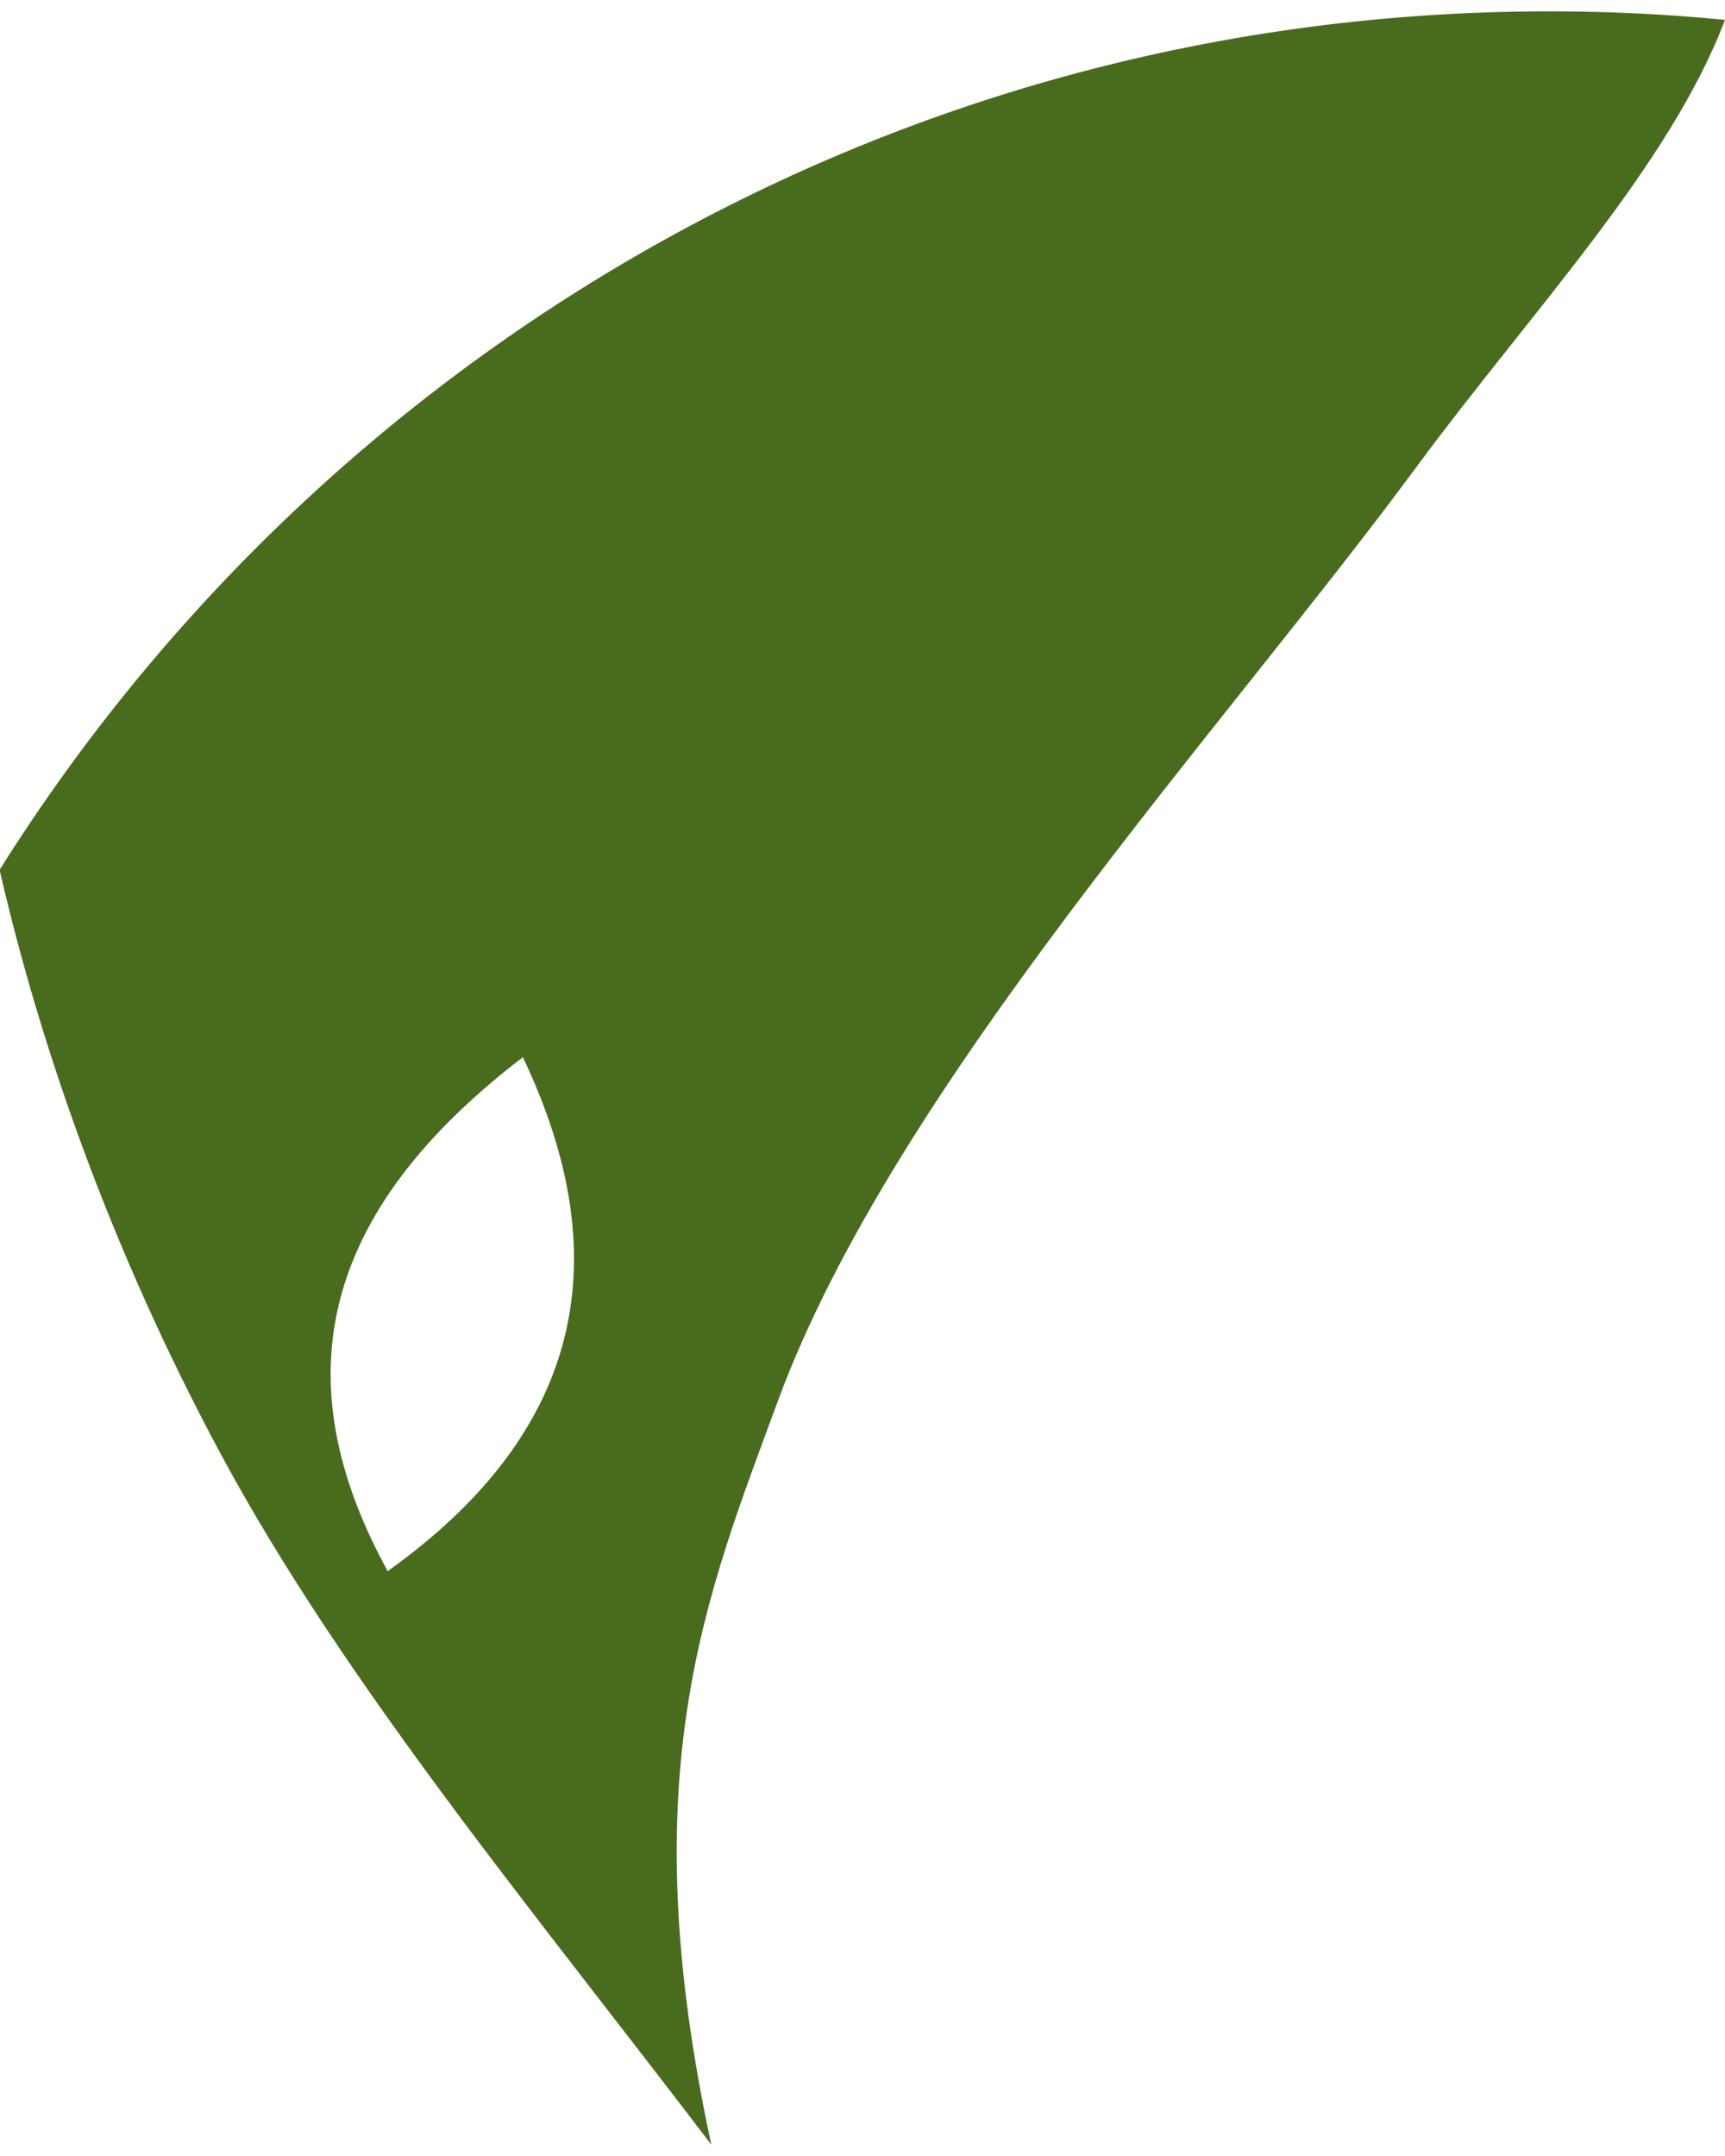 <?xml version="1.0" encoding="UTF-8"?> <svg xmlns="http://www.w3.org/2000/svg" width="76" height="95" viewBox="0 0 76 95" fill="none"> <g clip-path="url(#clip0_2307_10)"> <path fill-rule="evenodd" clip-rule="evenodd" d="M68.259 0.5C70.874 0.5 73.447 0.625 76 0.875C73.551 7.327 67.491 13.697 62.427 20.545C54.022 31.972 39.391 47.875 34.285 61.696C31.089 70.376 27.81 78.139 31.338 94.5C23.452 84.134 15.15 74.164 9.692 64.006C4.877 55.035 1.785 46.147 0 38.404V38.3C14.278 15.591 39.515 0.5 68.259 0.5ZM23.037 46.584C13.345 53.994 12.888 61.571 17.08 69.231C25.278 63.382 27.478 55.909 23.037 46.584Z" fill="#486B1E"></path> </g> <defs> <clipPath id="clip0_2307_10"> <rect width="76" height="94" fill="white" transform="translate(0 0.5)"></rect> </clipPath> </defs> </svg> 